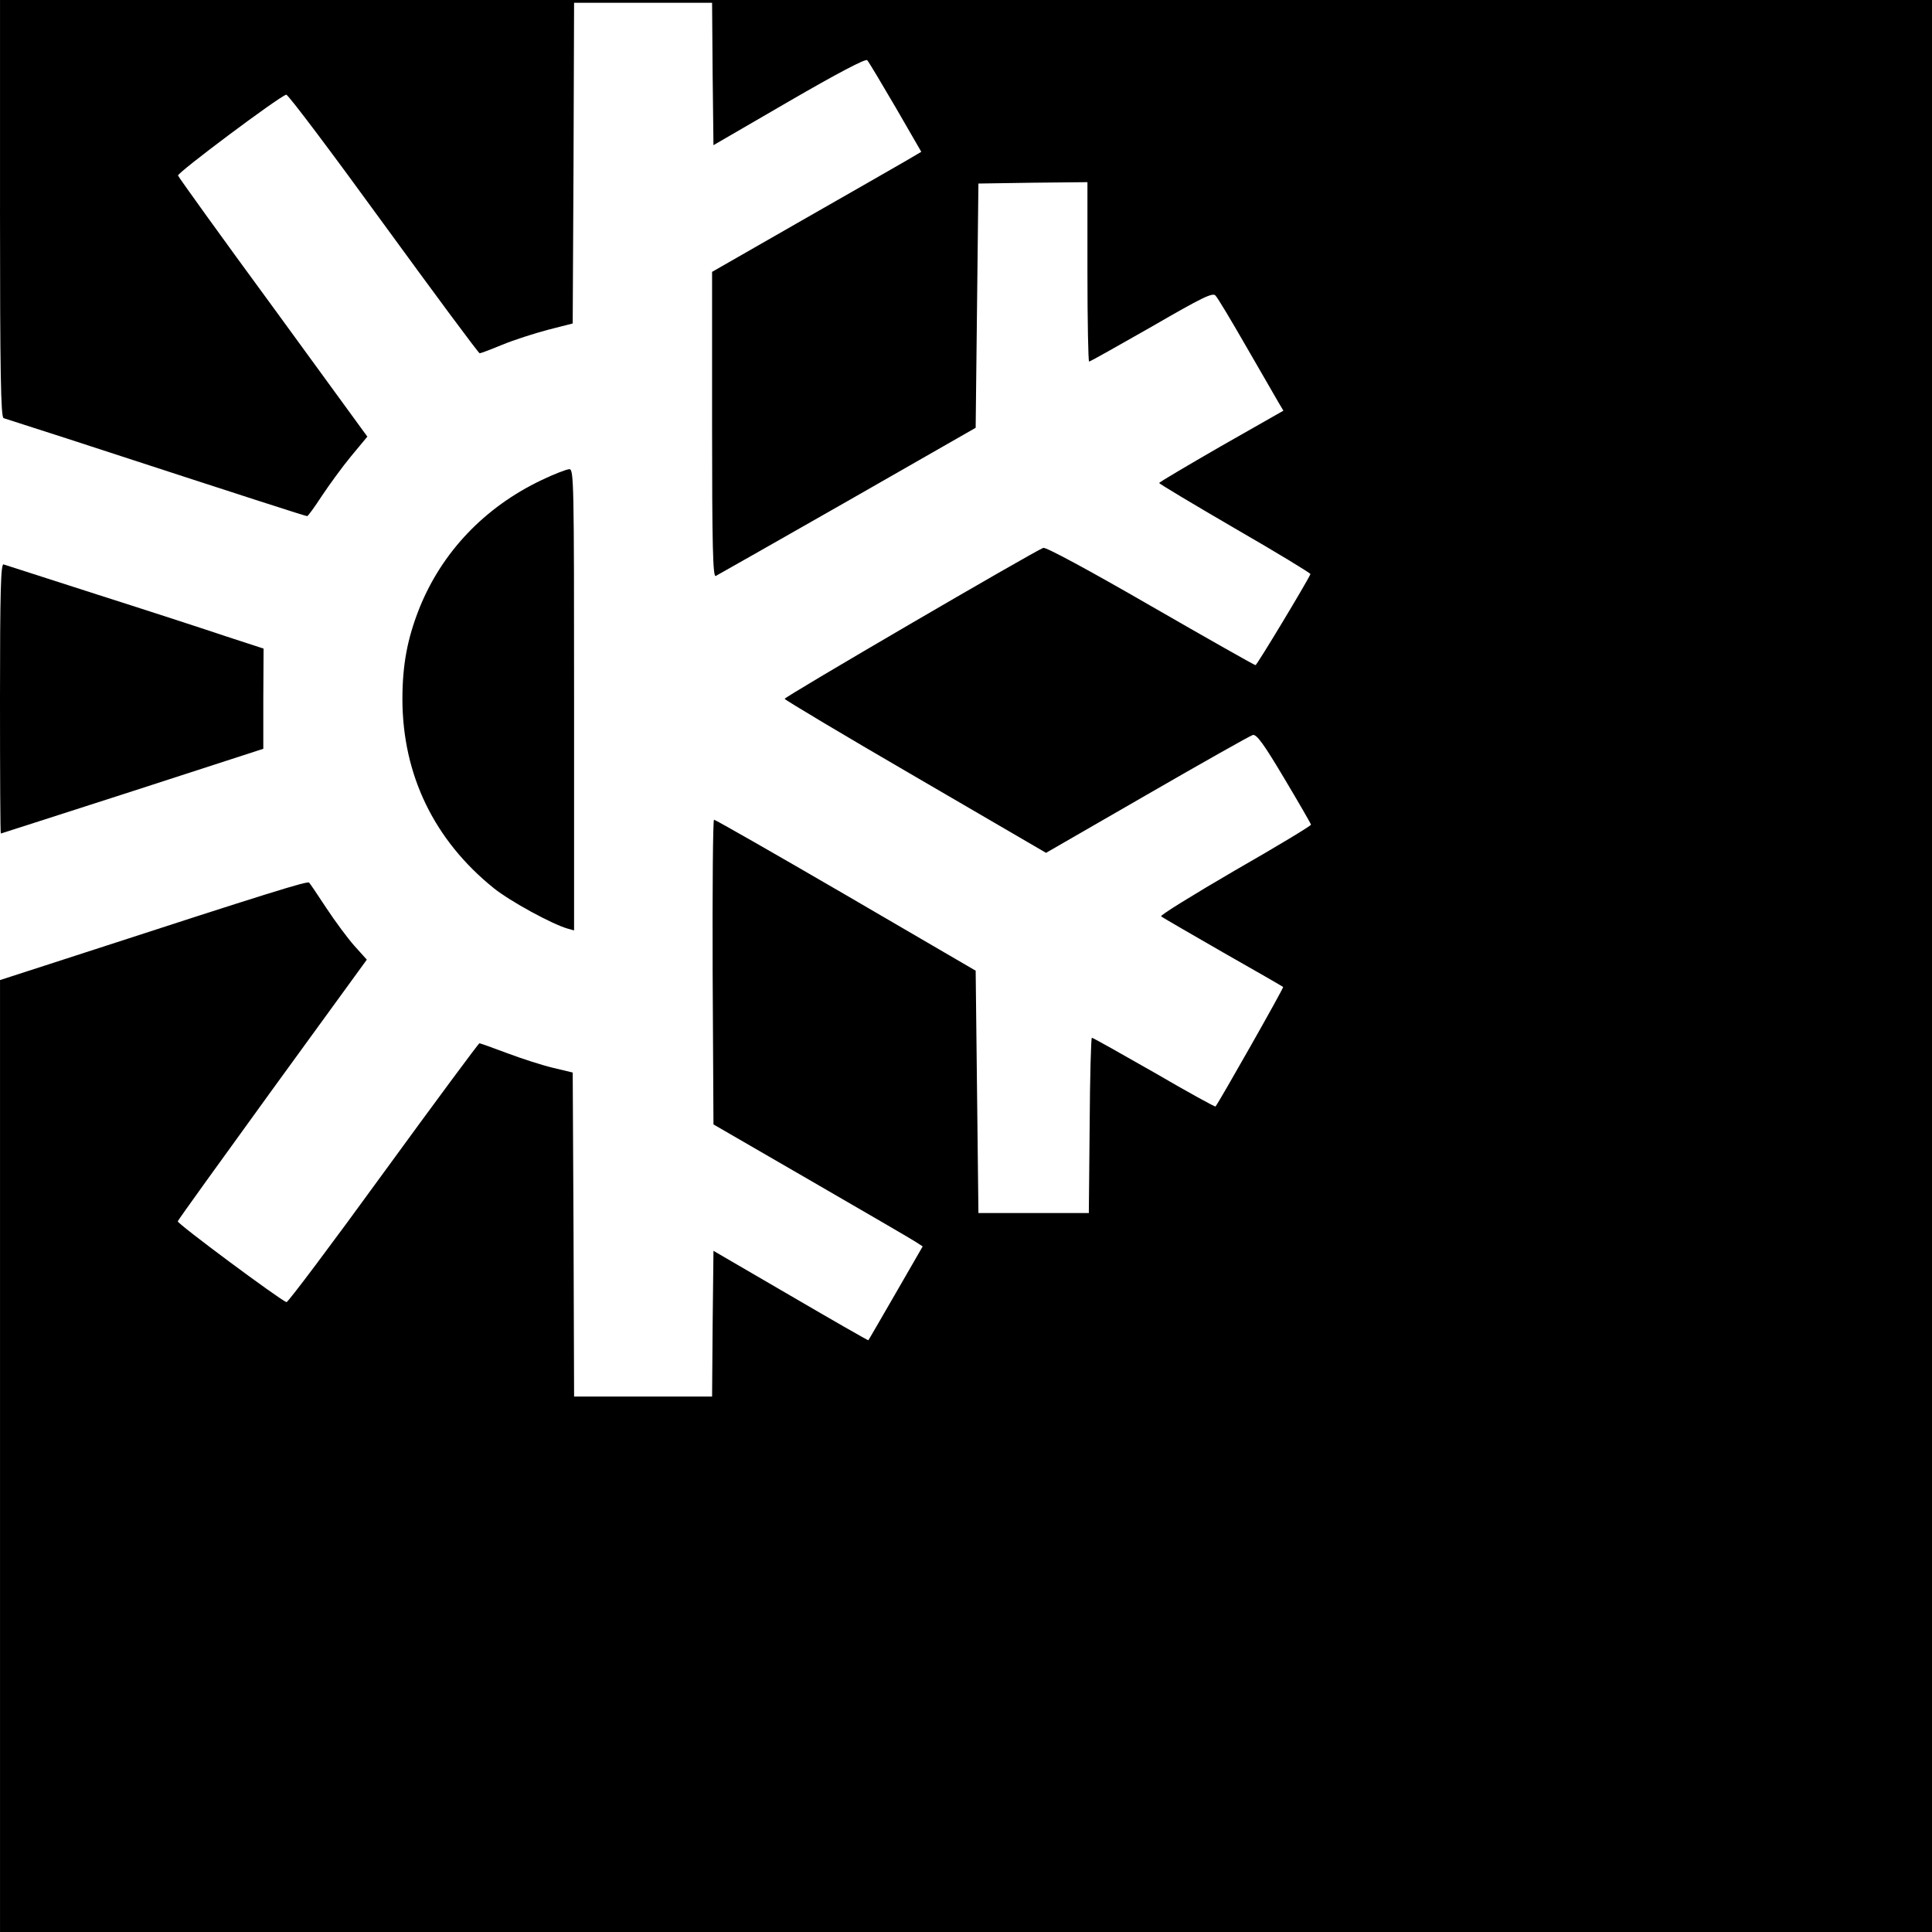 <?xml version="1.0" standalone="no"?>
<!DOCTYPE svg PUBLIC "-//W3C//DTD SVG 20010904//EN"
 "http://www.w3.org/TR/2001/REC-SVG-20010904/DTD/svg10.dtd">
<svg version="1.0" xmlns="http://www.w3.org/2000/svg"
 width="700pt" height="700pt" viewBox="0 0 700 700"
 preserveAspectRatio="xMidYMid meet">
<g transform="translate(0,700) scale(0.1,-0.1)"
fill="#000000" stroke="none">
<path d="M0 6245 c0 -596 3 -756 13 -760 6 -2 109 -35 227 -73 699 -228 867
-282 873 -282 3 0 27 33 53 73 26 39 73 104 106 144 l59 71 -341 468 c-188
256 -343 472 -345 478 -3 10 363 284 392 293 6 2 164 -208 352 -467 188 -258
345 -470 349 -470 4 0 41 14 82 31 41 17 116 41 165 54 l90 23 3 581 2 581
250 0 250 0 2 -258 3 -258 274 159 c174 101 277 155 283 149 5 -5 51 -82 103
-171 l93 -161 -56 -33 c-31 -18 -202 -116 -379 -217 l-323 -185 0 -554 c0
-439 3 -552 13 -548 6 3 221 125 477 271 l465 266 5 442 5 443 198 3 197 2 0
-325 c0 -179 3 -325 6 -325 4 0 105 57 226 126 185 107 222 125 232 113 8 -8
57 -90 111 -184 54 -93 106 -184 116 -201 l19 -32 -225 -128 c-123 -71 -225
-131 -225 -134 0 -3 124 -77 275 -165 151 -87 274 -162 273 -165 -12 -28 -194
-330 -199 -330 -4 0 -175 97 -380 215 -227 131 -379 213 -389 210 -38 -15
-940 -541 -937 -547 1 -4 215 -132 475 -283 l472 -275 366 211 c201 116 373
213 383 216 14 3 39 -31 114 -157 53 -89 97 -165 97 -168 0 -4 -124 -79 -276
-166 -151 -88 -271 -162 -267 -166 4 -4 105 -62 223 -130 118 -67 217 -124
219 -126 3 -3 -233 -419 -245 -433 -2 -2 -102 53 -222 123 -121 69 -222 126
-226 126 -3 0 -7 -143 -8 -317 l-3 -318 -200 0 -200 0 -5 439 -5 439 -470 274
c-258 150 -473 273 -478 273 -4 0 -6 -248 -5 -552 l3 -552 356 -206 c195 -113
366 -212 379 -221 l23 -15 -98 -170 c-54 -93 -98 -170 -99 -170 -1 -1 -127 71
-281 161 l-280 163 -3 -264 -2 -264 -250 0 -250 0 -2 587 -3 587 -71 17 c-38
9 -113 33 -166 53 -53 20 -98 36 -101 36 -3 0 -160 -212 -348 -470 -188 -259
-346 -469 -351 -468 -25 9 -397 285 -394 293 2 6 157 221 344 479 l341 469
-45 50 c-24 27 -70 89 -101 136 -31 47 -59 89 -63 93 -5 7 -138 -34 -842 -263
l-278 -90 0 -1725 0 -1724 3500 0 3500 0 0 3500 0 3500 -3500 0 -3500 0 0
-755z"/>
<path d="M1961 5260 c-205 -98 -360 -260 -442 -465 -43 -109 -61 -203 -61
-330 1 -273 115 -509 331 -683 60 -48 212 -131 269 -147 l22 -6 0 835 c0 790
-1 836 -17 836 -10 0 -56 -18 -102 -40z"/>
<path d="M0 4470 c0 -270 1 -490 3 -490 1 0 215 69 476 153 l475 154 0 181 1
182 -135 44 c-74 25 -283 93 -465 151 -181 58 -336 108 -342 110 -10 4 -13
-98 -13 -485z"/>
</g>
</svg>
